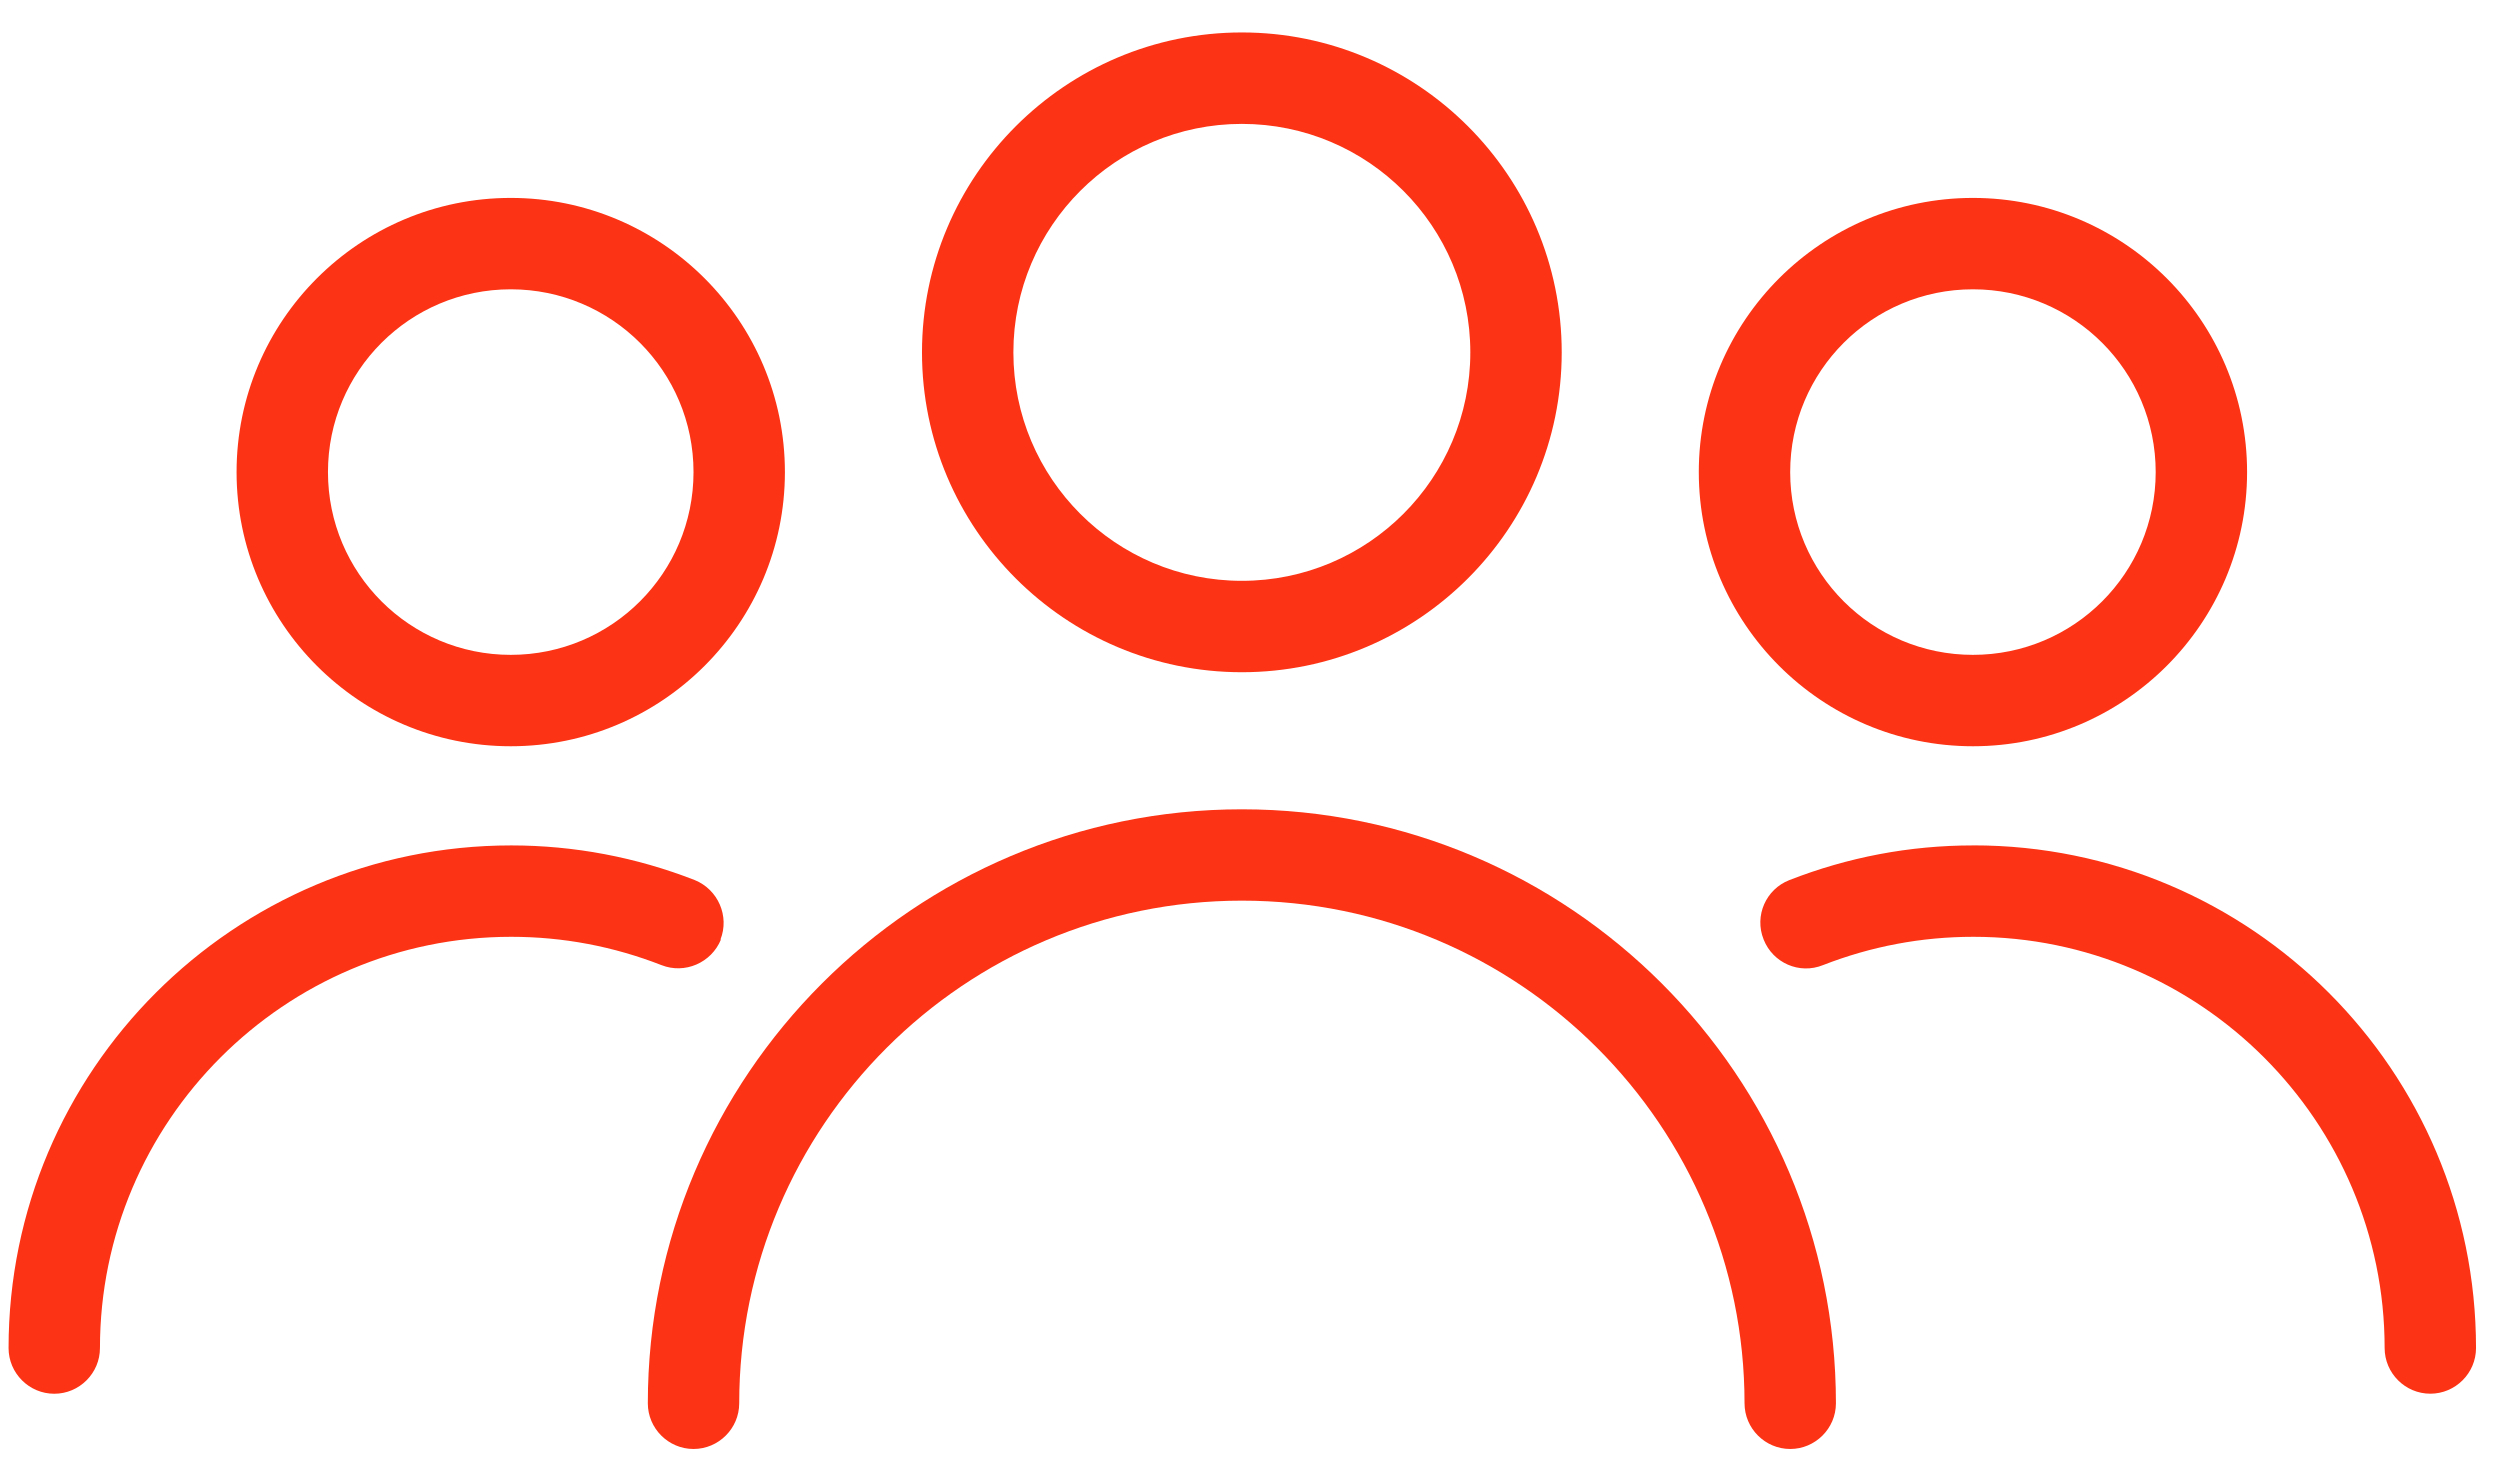 <svg width="54" height="32" viewBox="0 0 54 32" fill="none" xmlns="http://www.w3.org/2000/svg">
<path d="M26.824 14.52C30.633 14.52 33.733 11.421 33.733 7.611C33.733 3.8 30.634 0.701 26.824 0.701C23.014 0.701 19.915 3.8 19.915 7.611C19.915 11.421 23.014 14.52 26.824 14.52ZM26.824 2.676C29.548 2.676 31.759 4.887 31.759 7.611C31.759 10.335 29.548 12.546 26.824 12.546C24.1 12.546 21.889 10.335 21.889 7.611C21.889 4.887 24.1 2.676 26.824 2.676Z" fill="#FC3314"/>
<path d="M26.824 17.481C19.747 17.481 13.993 23.235 13.993 30.311C13.993 30.854 14.438 31.298 14.98 31.298C15.523 31.298 15.967 30.854 15.967 30.311C15.967 24.32 20.833 19.454 26.825 19.454C32.816 19.454 37.682 24.32 37.682 30.311C37.682 30.854 38.126 31.298 38.669 31.298C39.211 31.298 39.656 30.854 39.656 30.311C39.656 23.235 33.901 17.481 26.825 17.481H26.824Z" fill="#FC3314"/>
<path d="M11.032 16.119C14.299 16.119 16.954 13.464 16.954 10.197C16.954 6.93 14.299 4.275 11.032 4.275C7.765 4.275 5.11 6.93 5.11 10.197C5.11 13.464 7.765 16.119 11.032 16.119ZM11.032 6.249C13.213 6.249 14.98 8.016 14.98 10.197C14.98 12.379 13.213 14.145 11.032 14.145C8.851 14.145 7.084 12.379 7.084 10.197C7.084 8.016 8.851 6.249 11.032 6.249Z" fill="#FC3314"/>
<path d="M15.562 20.294C15.76 19.791 15.513 19.218 15.01 19.011C13.746 18.517 12.404 18.261 11.042 18.261C5.051 18.261 0.185 23.127 0.185 29.118C0.185 29.661 0.629 30.105 1.172 30.105C1.715 30.105 2.159 29.661 2.159 29.118C2.159 24.222 6.146 20.235 11.041 20.235C12.167 20.235 13.252 20.443 14.289 20.847C14.792 21.045 15.364 20.798 15.572 20.295L15.562 20.294Z" fill="#FC3314"/>
<path d="M42.615 16.119C45.882 16.119 48.537 13.464 48.537 10.197C48.537 6.93 45.882 4.275 42.615 4.275C39.349 4.275 36.694 6.93 36.694 10.197C36.694 13.464 39.349 16.119 42.615 16.119ZM42.615 6.249C44.797 6.249 46.563 8.016 46.563 10.197C46.563 12.379 44.797 14.145 42.615 14.145C40.434 14.145 38.668 12.379 38.668 10.197C38.668 8.016 40.434 6.249 42.615 6.249Z" fill="#FC3314"/>
<path d="M42.616 18.261C41.244 18.261 39.911 18.517 38.648 19.011C38.145 19.208 37.888 19.781 38.095 20.294C38.293 20.797 38.865 21.054 39.378 20.846C40.415 20.442 41.5 20.235 42.626 20.235C47.521 20.235 51.508 24.222 51.508 29.117C51.508 29.66 51.952 30.104 52.495 30.104C53.038 30.104 53.482 29.66 53.482 29.117C53.482 23.126 48.616 18.26 42.625 18.26L42.616 18.261Z" fill="#FC3314"/>
</svg>
